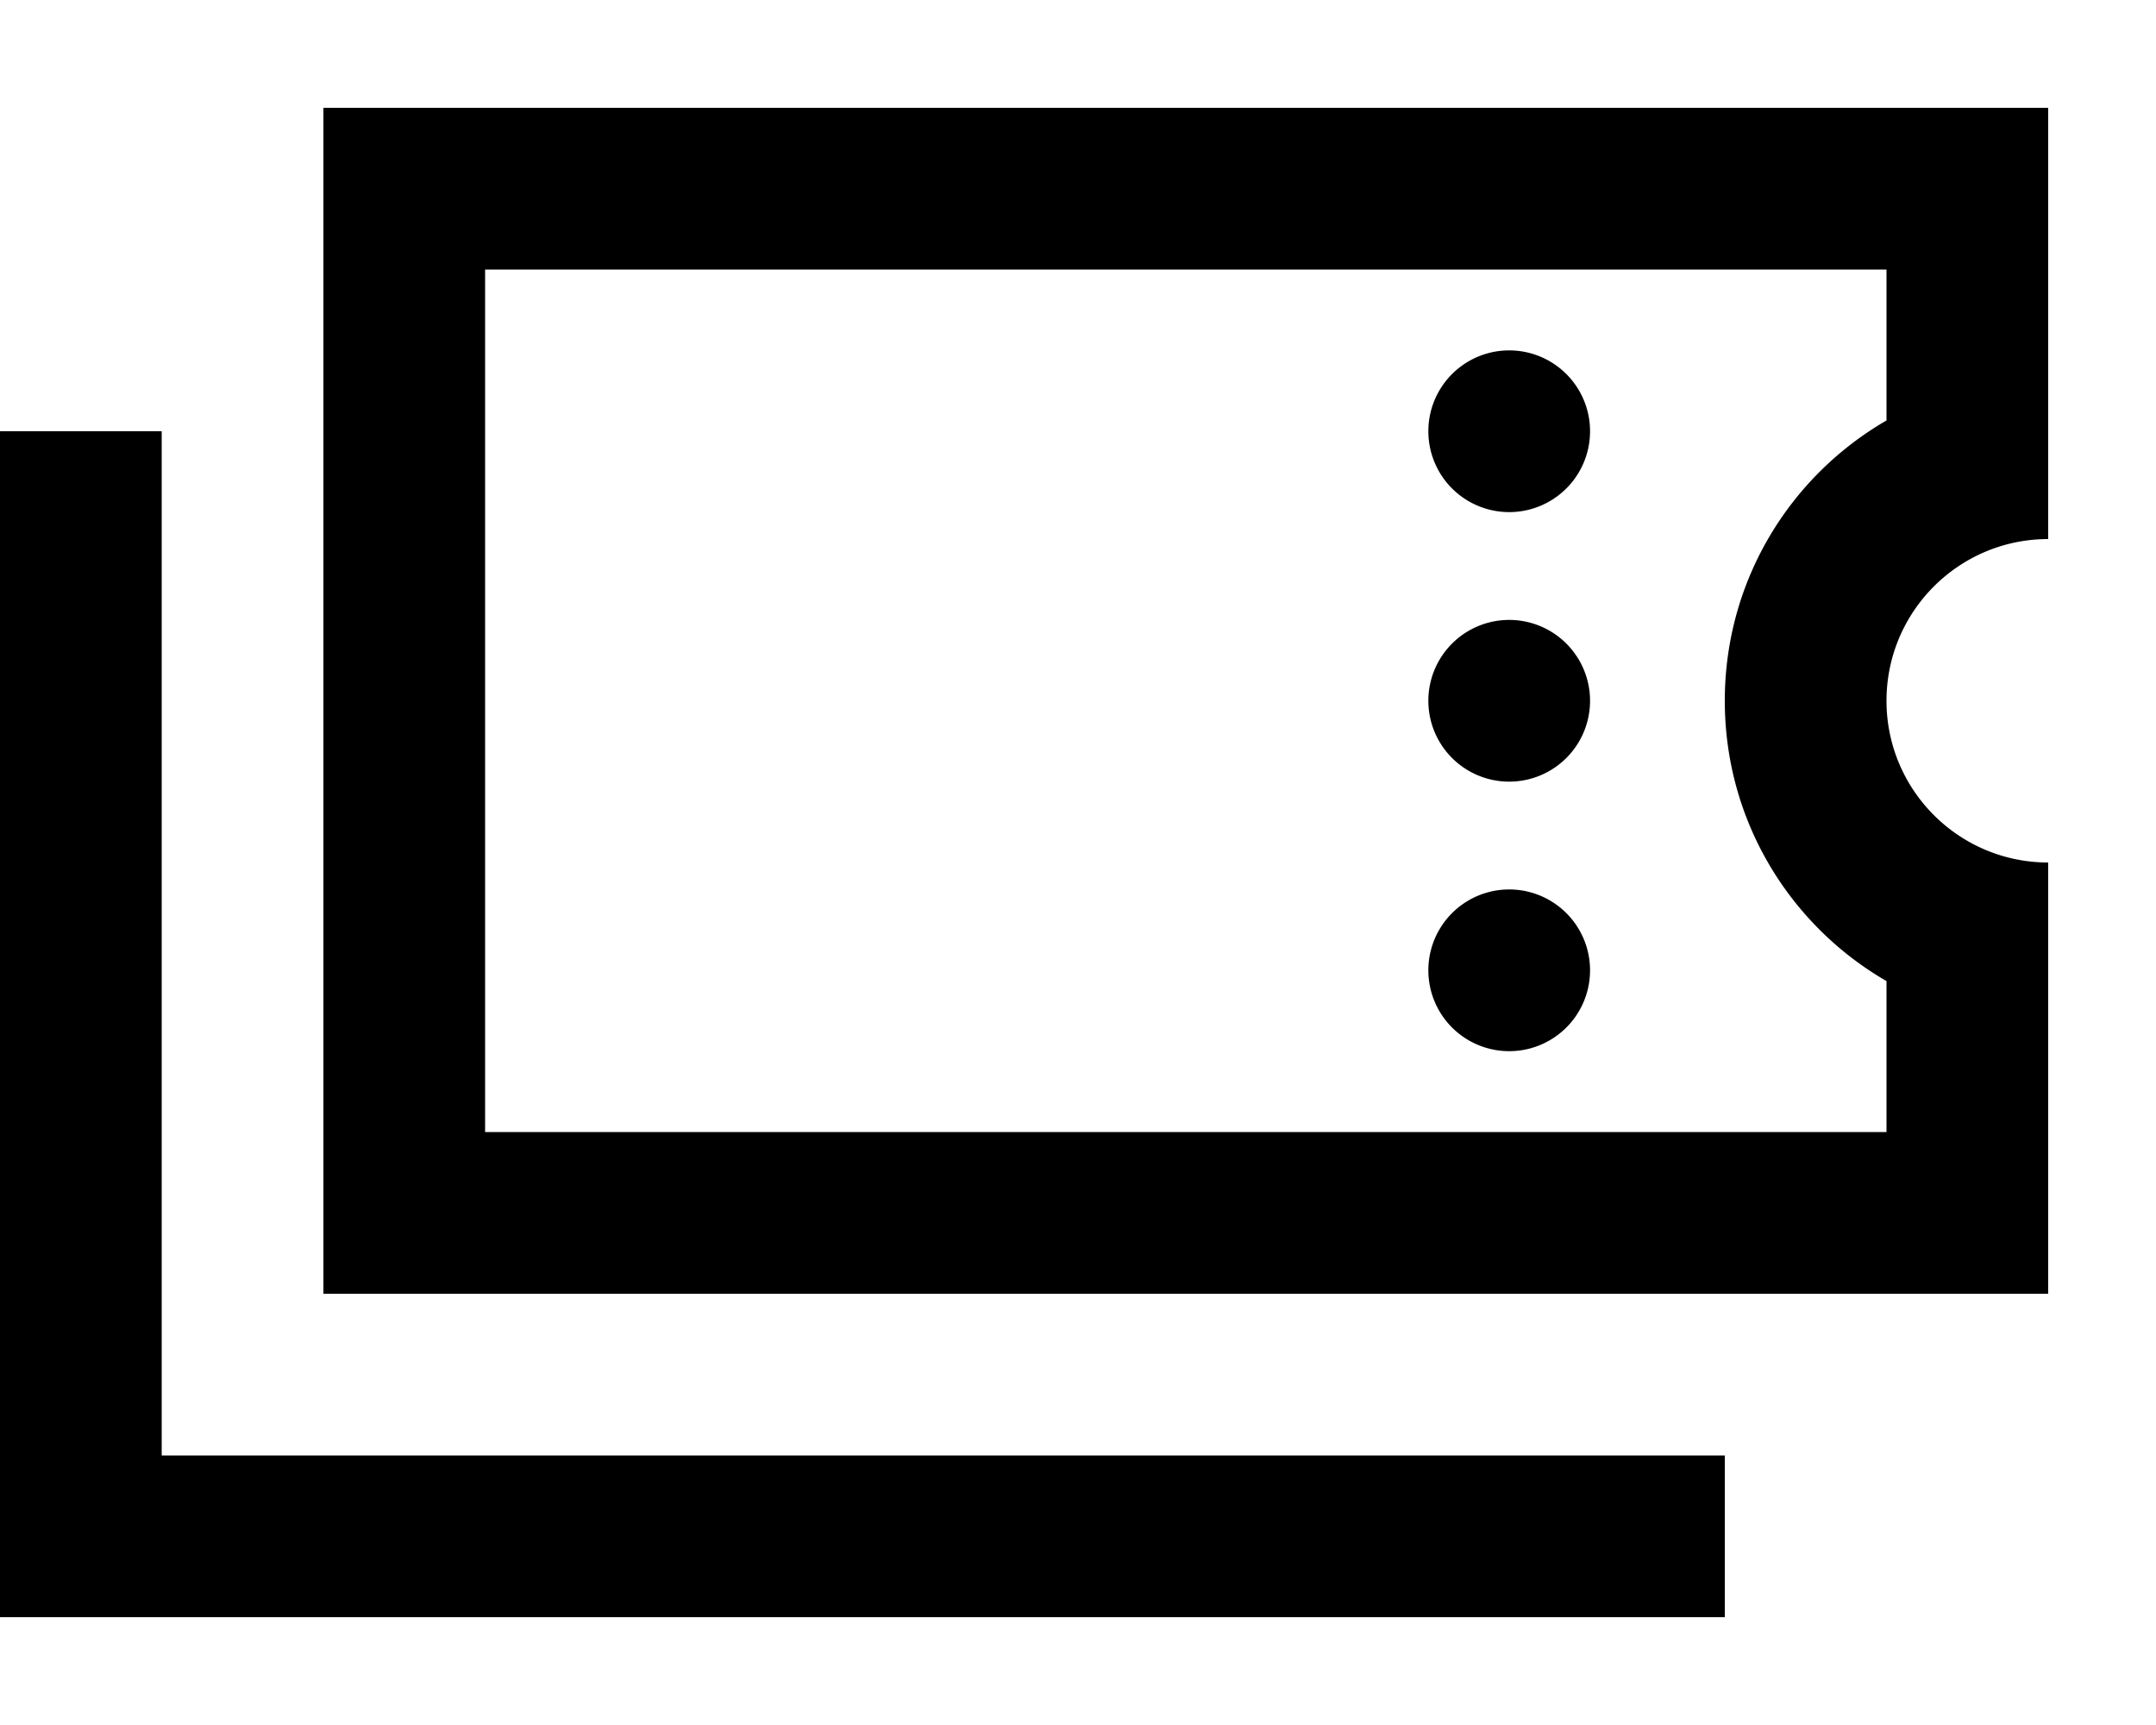 <svg xmlns="http://www.w3.org/2000/svg" viewBox="0 0 640 512"><!--! Font Awesome Pro 7.0.0 by @fontawesome - https://fontawesome.com License - https://fontawesome.com/license (Commercial License) Copyright 2025 Fonticons, Inc. --><path fill="currentColor" d="M560 80l-416 0 0 256 416 0 0-44.8c-28.7-16.6-48-47.6-48-83.2s19.3-66.6 48-83.2L560 80zm48 32l0 48c-26.5 0-48 21.5-48 48s21.5 48 48 48l0 128-512 0 0-352 512 0 0 80zM48 128l0 304 464 0 0 48-512 0 0-352 48 0zM448 264a24 24 0 1 1 0 48 24 24 0 1 1 0-48zm-24-56a24 24 0 1 1 48 0 24 24 0 1 1 -48 0zm24-104a24 24 0 1 1 0 48 24 24 0 1 1 0-48z"/></svg>